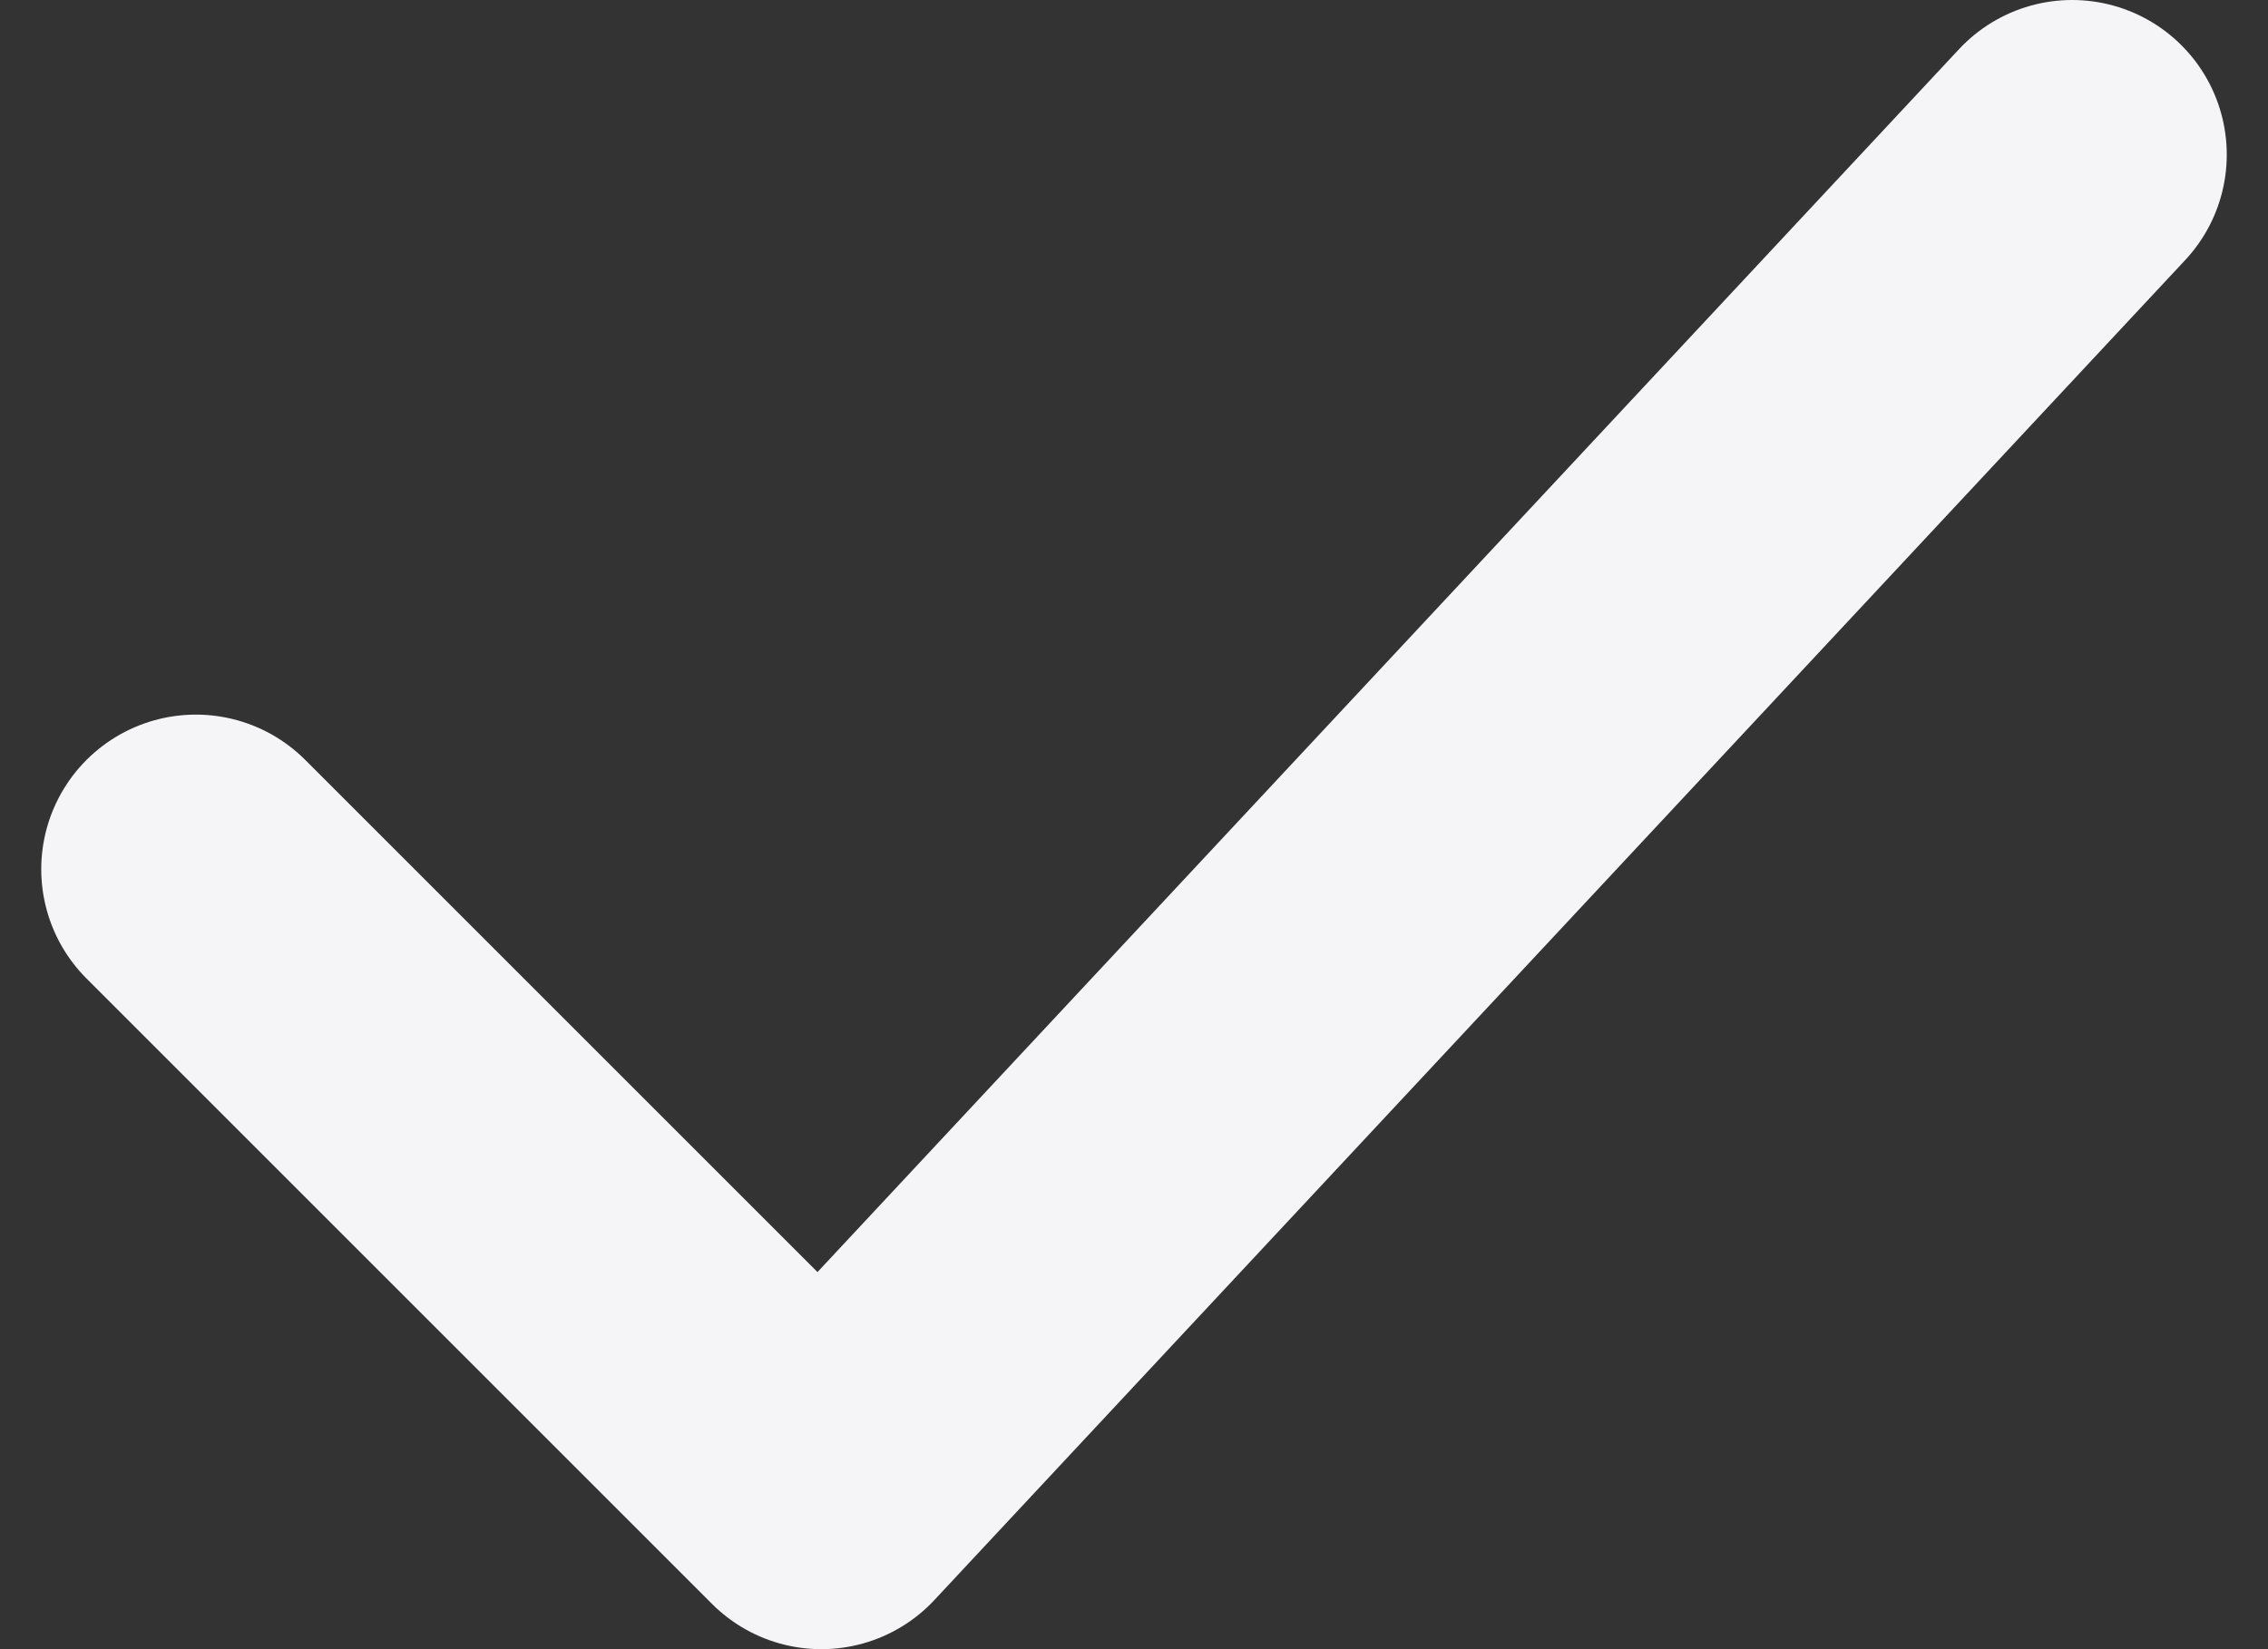 <svg width="22" height="16" viewBox="0 0 22 16" fill="none" xmlns="http://www.w3.org/2000/svg">
<rect x="0" y="0" width="22" height="16" fill="#333333" stroke="none"/>
<path d="M1.9 8.433L7.967 14.5L20.1 1.5" stroke="#F5F5F7" stroke-width="3" stroke-linecap="round" stroke-linejoin="round"/>
</svg>
